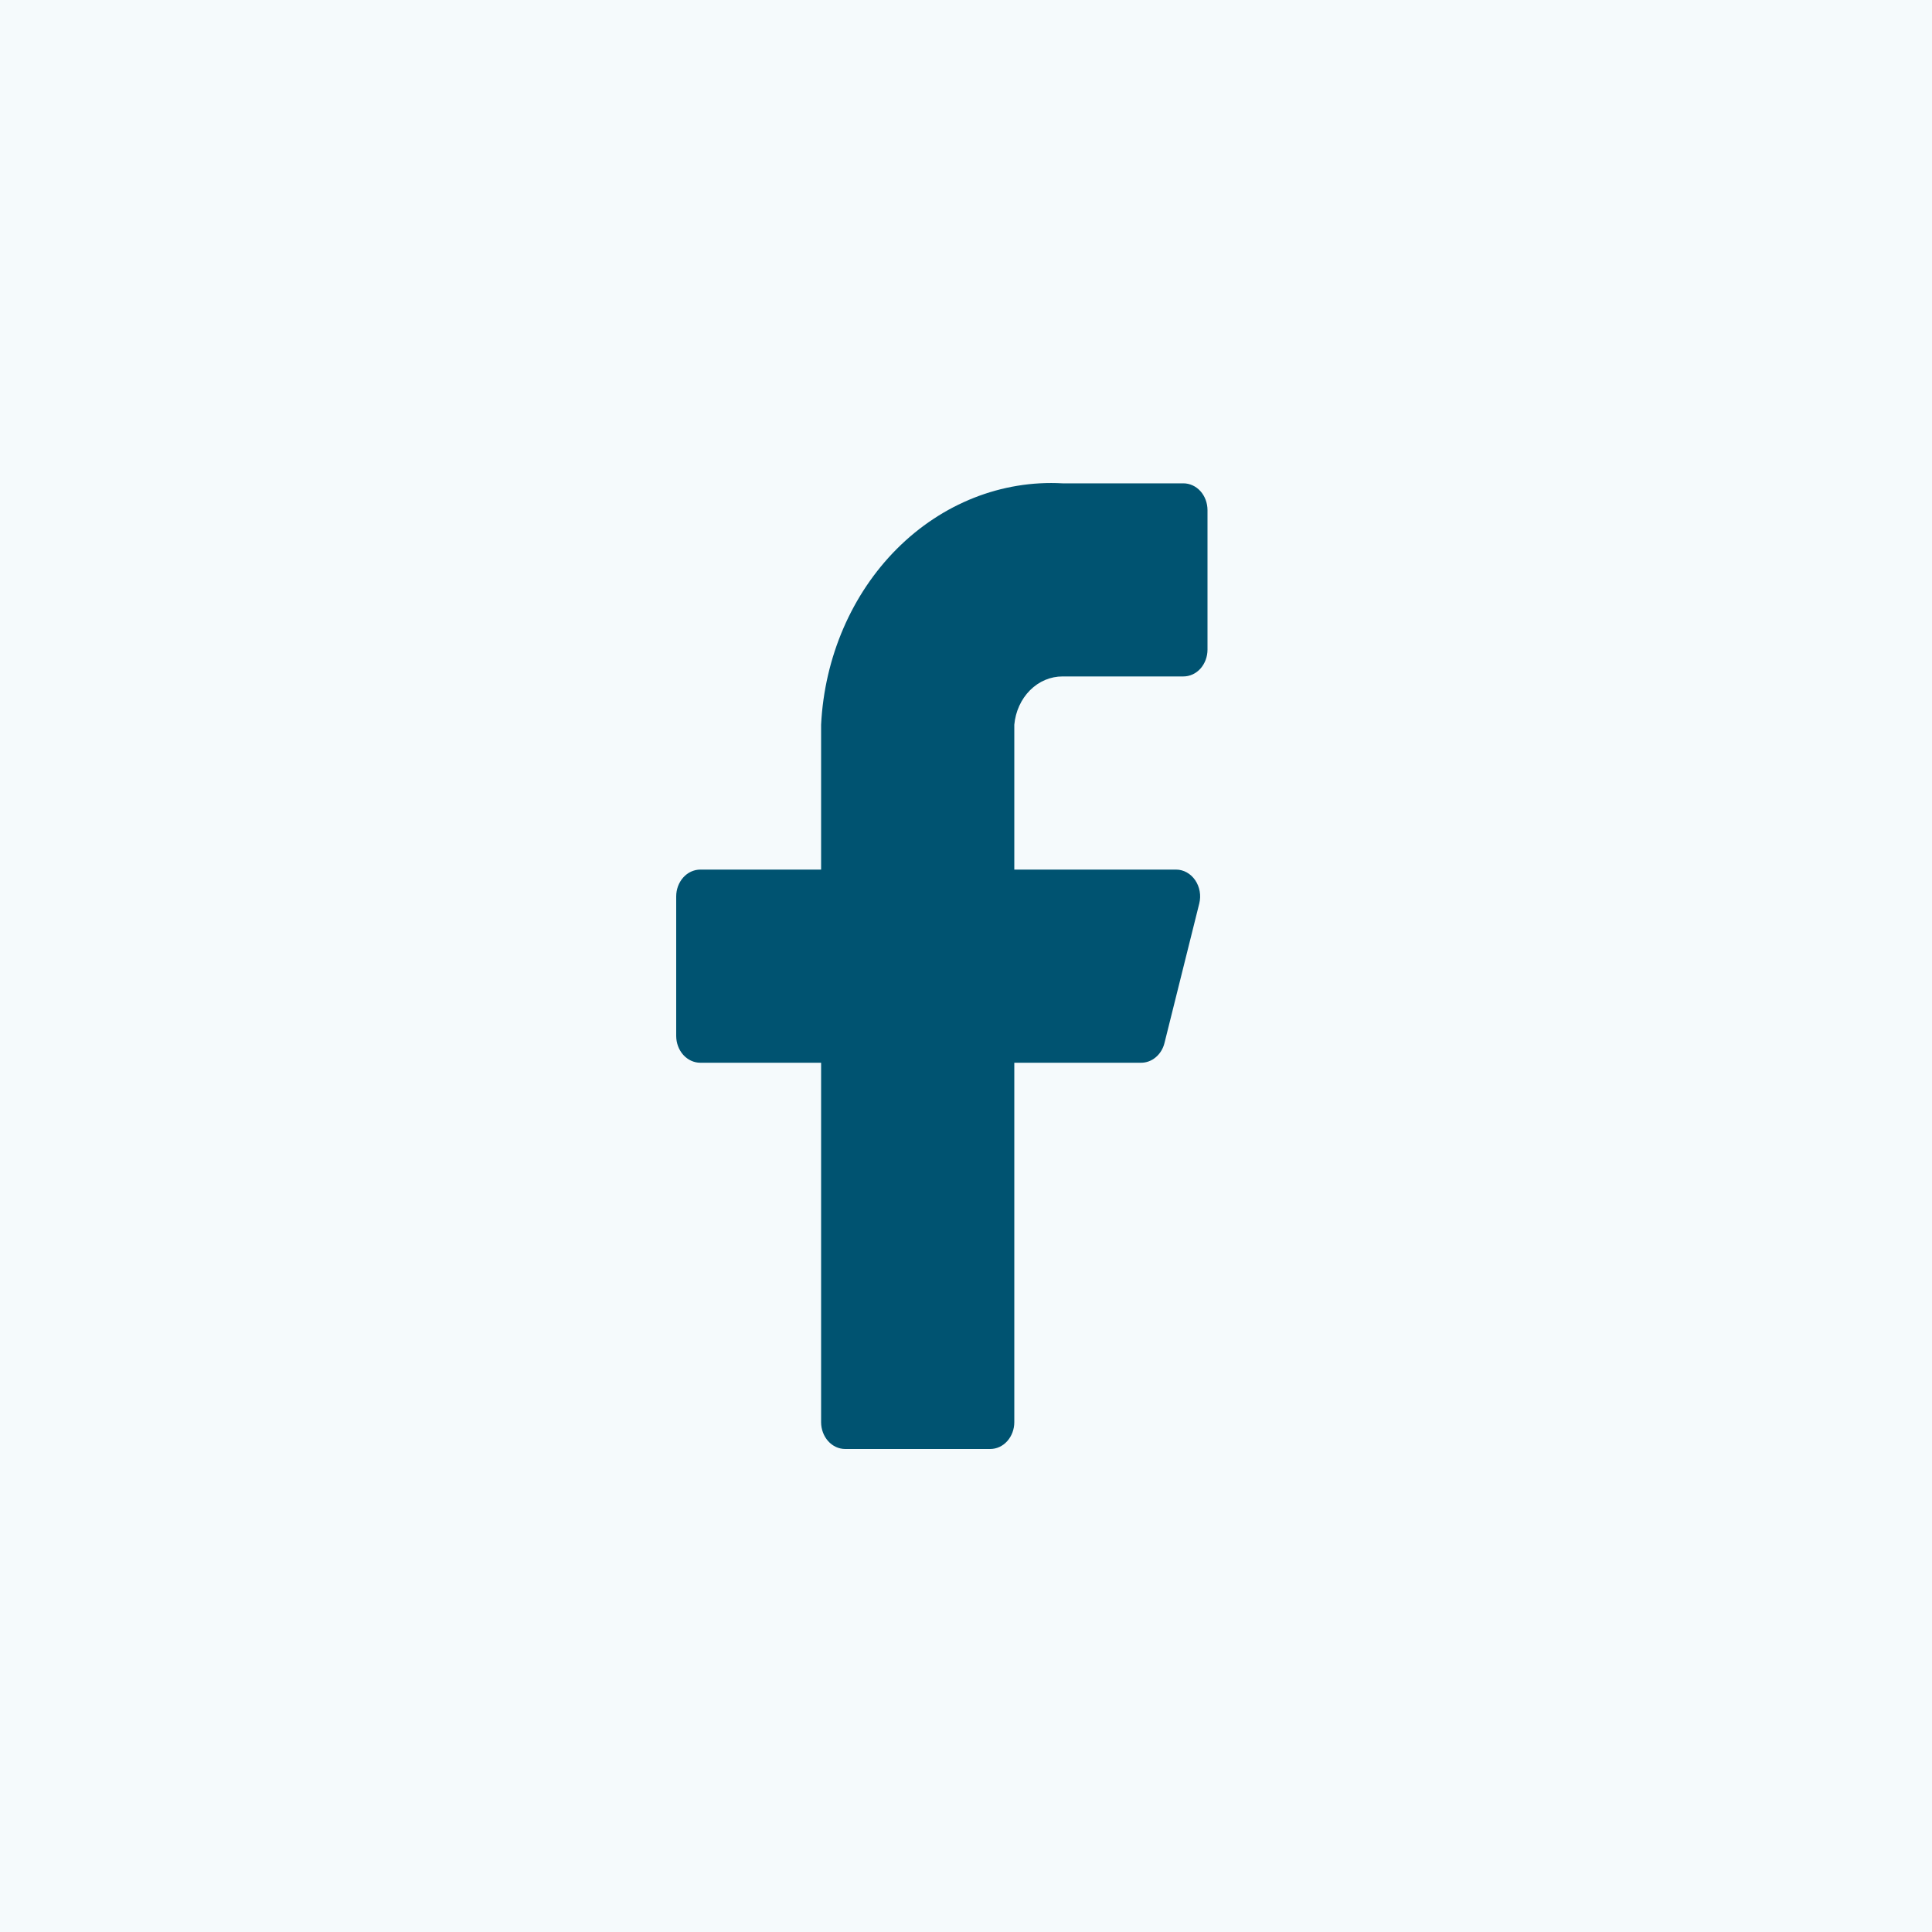 <svg width="40" height="40" viewBox="0 0 40 40" fill="none" xmlns="http://www.w3.org/2000/svg">
<rect width="40" height="40" fill="#F5FAFC"/>
<path d="M25 10.562C25 10.415 24.947 10.273 24.854 10.169C24.76 10.065 24.633 10.007 24.5 10.007H22C20.741 9.937 19.509 10.424 18.572 11.36C17.635 12.297 17.07 13.607 17 15.005V18.004H14.5C14.367 18.004 14.24 18.062 14.146 18.167C14.053 18.271 14 18.412 14 18.559V21.447C14 21.595 14.053 21.736 14.146 21.84C14.24 21.944 14.367 22.003 14.5 22.003H17V29.445C17 29.592 17.053 29.733 17.146 29.837C17.24 29.942 17.367 30 17.5 30H20.5C20.633 30 20.76 29.942 20.854 29.837C20.947 29.733 21 29.592 21 29.445V22.003H23.62C23.731 22.004 23.84 21.965 23.928 21.89C24.017 21.816 24.081 21.711 24.11 21.592L24.83 18.704C24.85 18.622 24.853 18.536 24.838 18.452C24.823 18.369 24.791 18.29 24.745 18.223C24.698 18.155 24.639 18.1 24.57 18.062C24.502 18.024 24.427 18.004 24.35 18.004H21V15.005C21.025 14.73 21.141 14.475 21.326 14.29C21.511 14.105 21.751 14.004 22 14.005H24.5C24.633 14.005 24.76 13.947 24.854 13.843C24.947 13.738 25 13.597 25 13.45V10.562Z" fill="#005371"/>
</svg>
